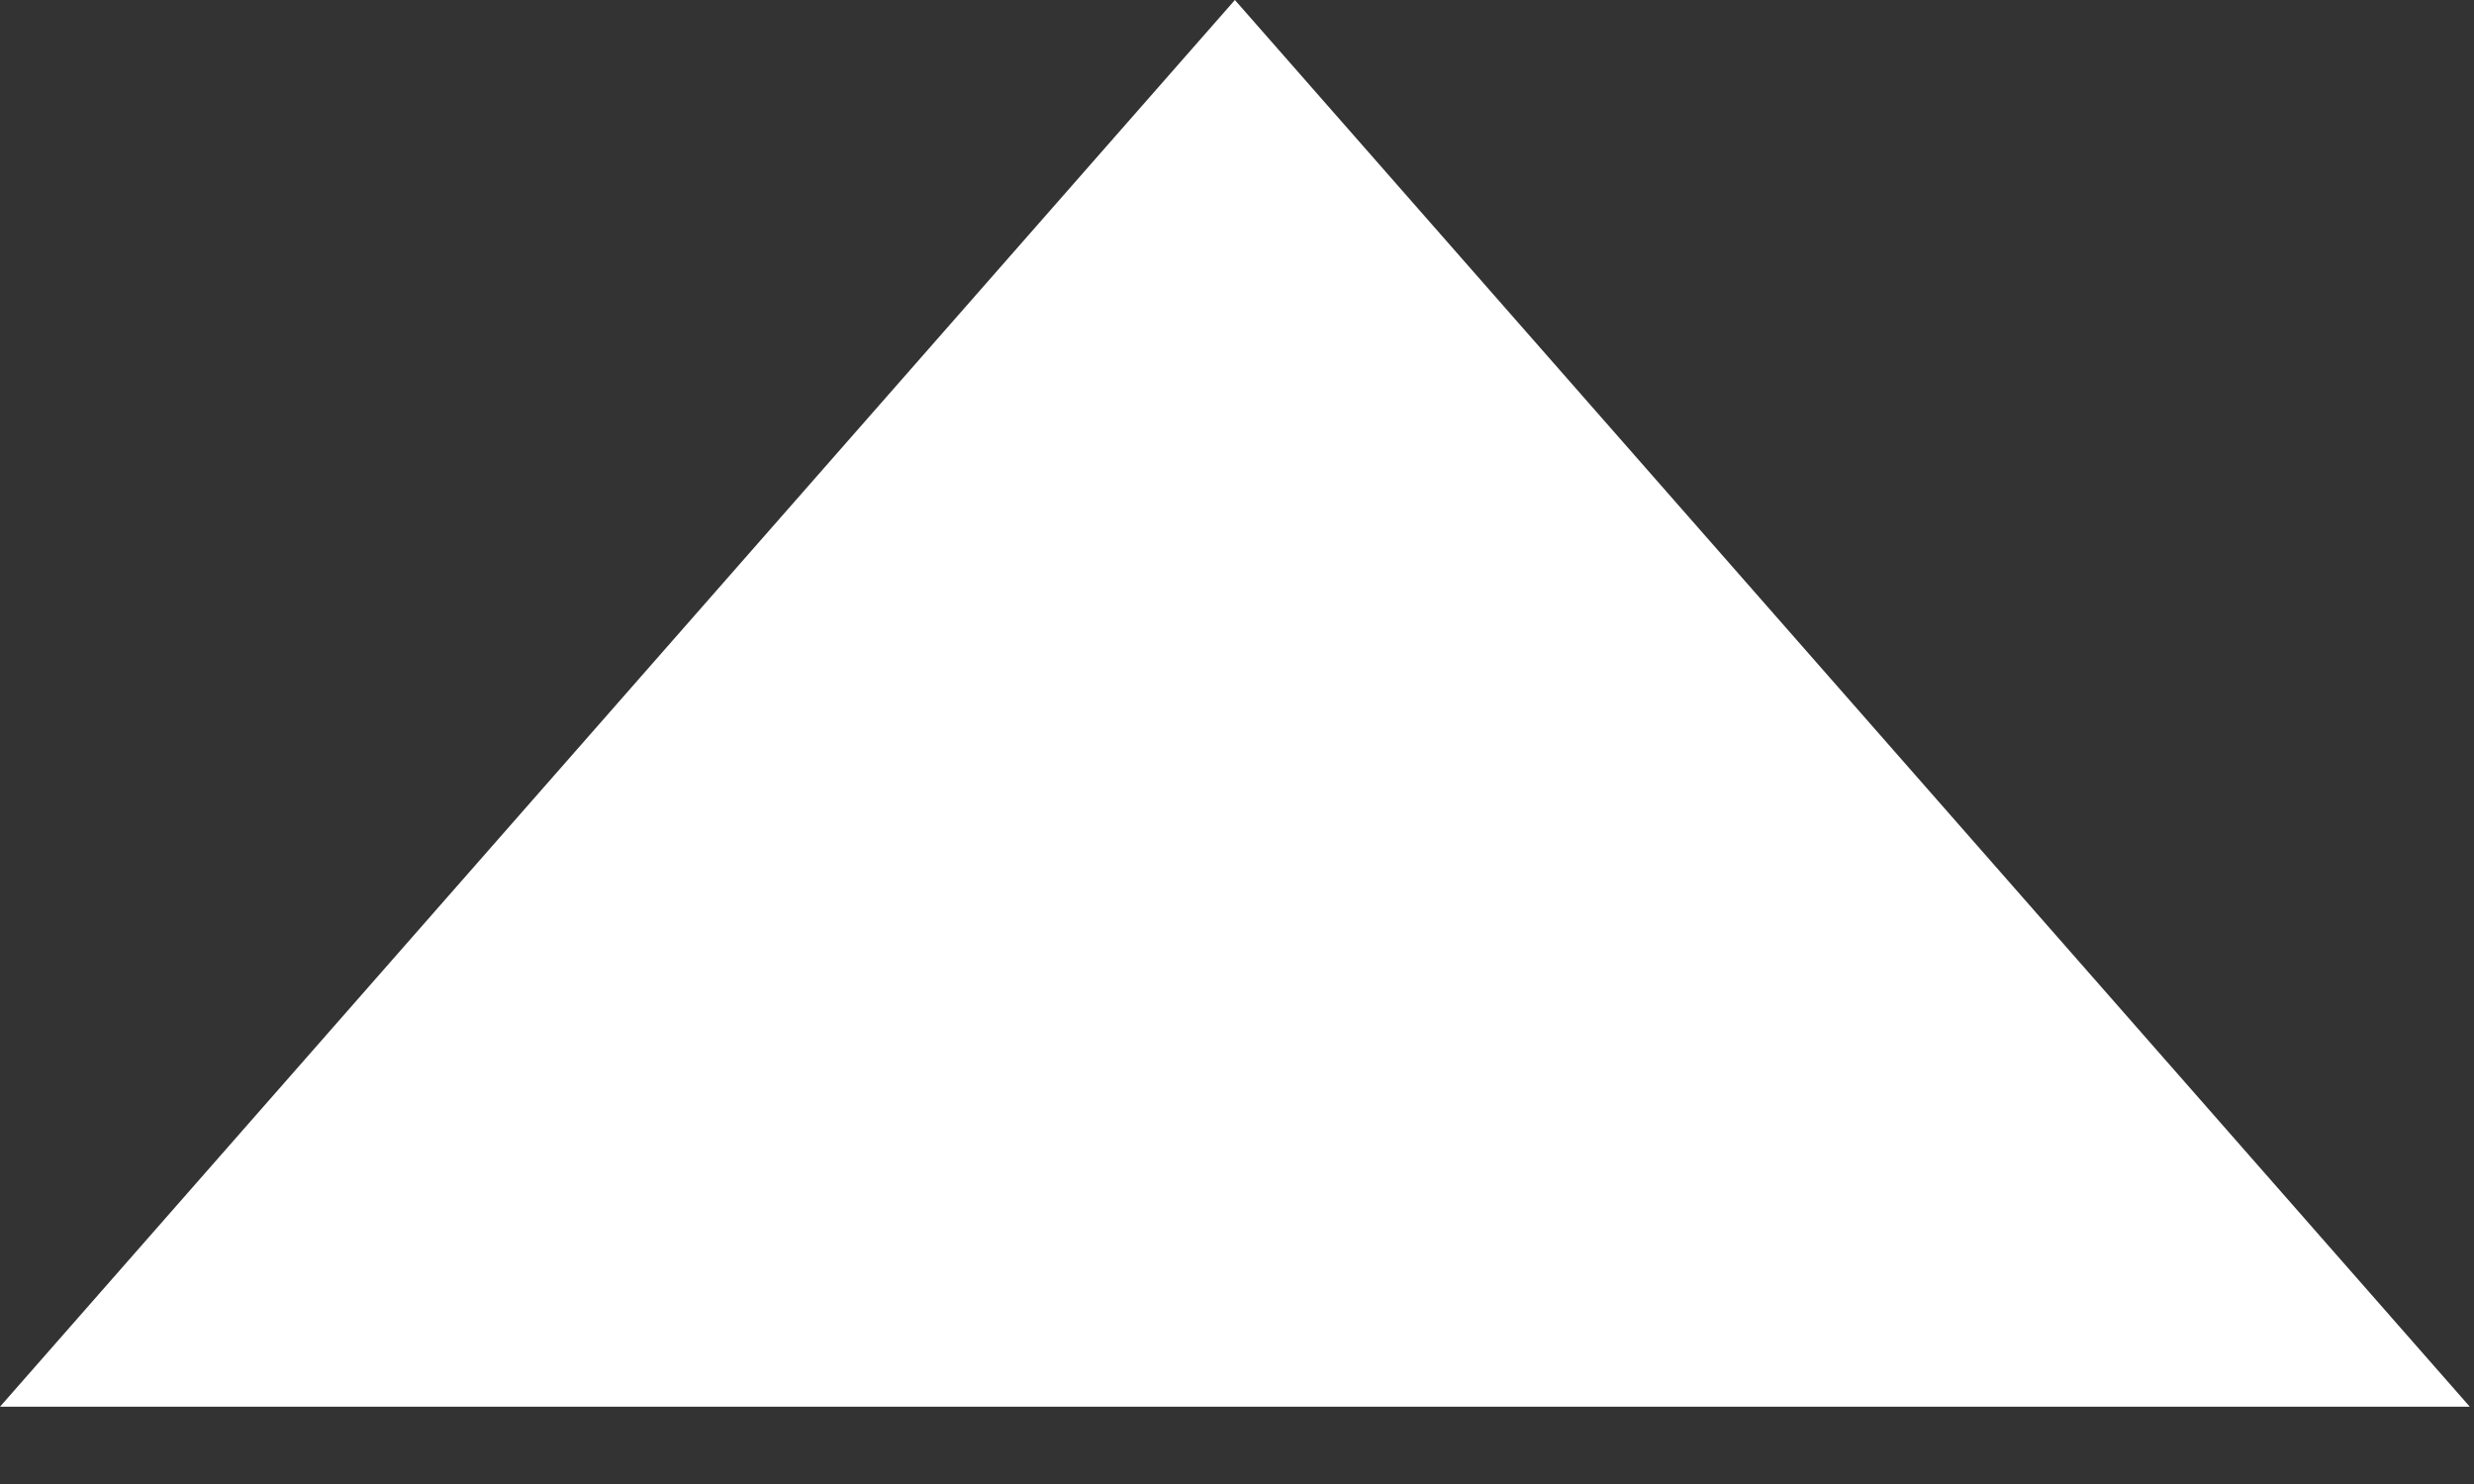 <svg viewBox="0 0 20 12" xmlns="http://www.w3.org/2000/svg" fill-rule="evenodd" clip-rule="evenodd" stroke-linejoin="round" stroke-miterlimit="1.414"><rect x="0" y="0" width="20" height="12" fill="#333333" stroke="none"/><path d="M9.983 0l9.983 11.375H0L9.983 0z" fill="#fff"/></svg>